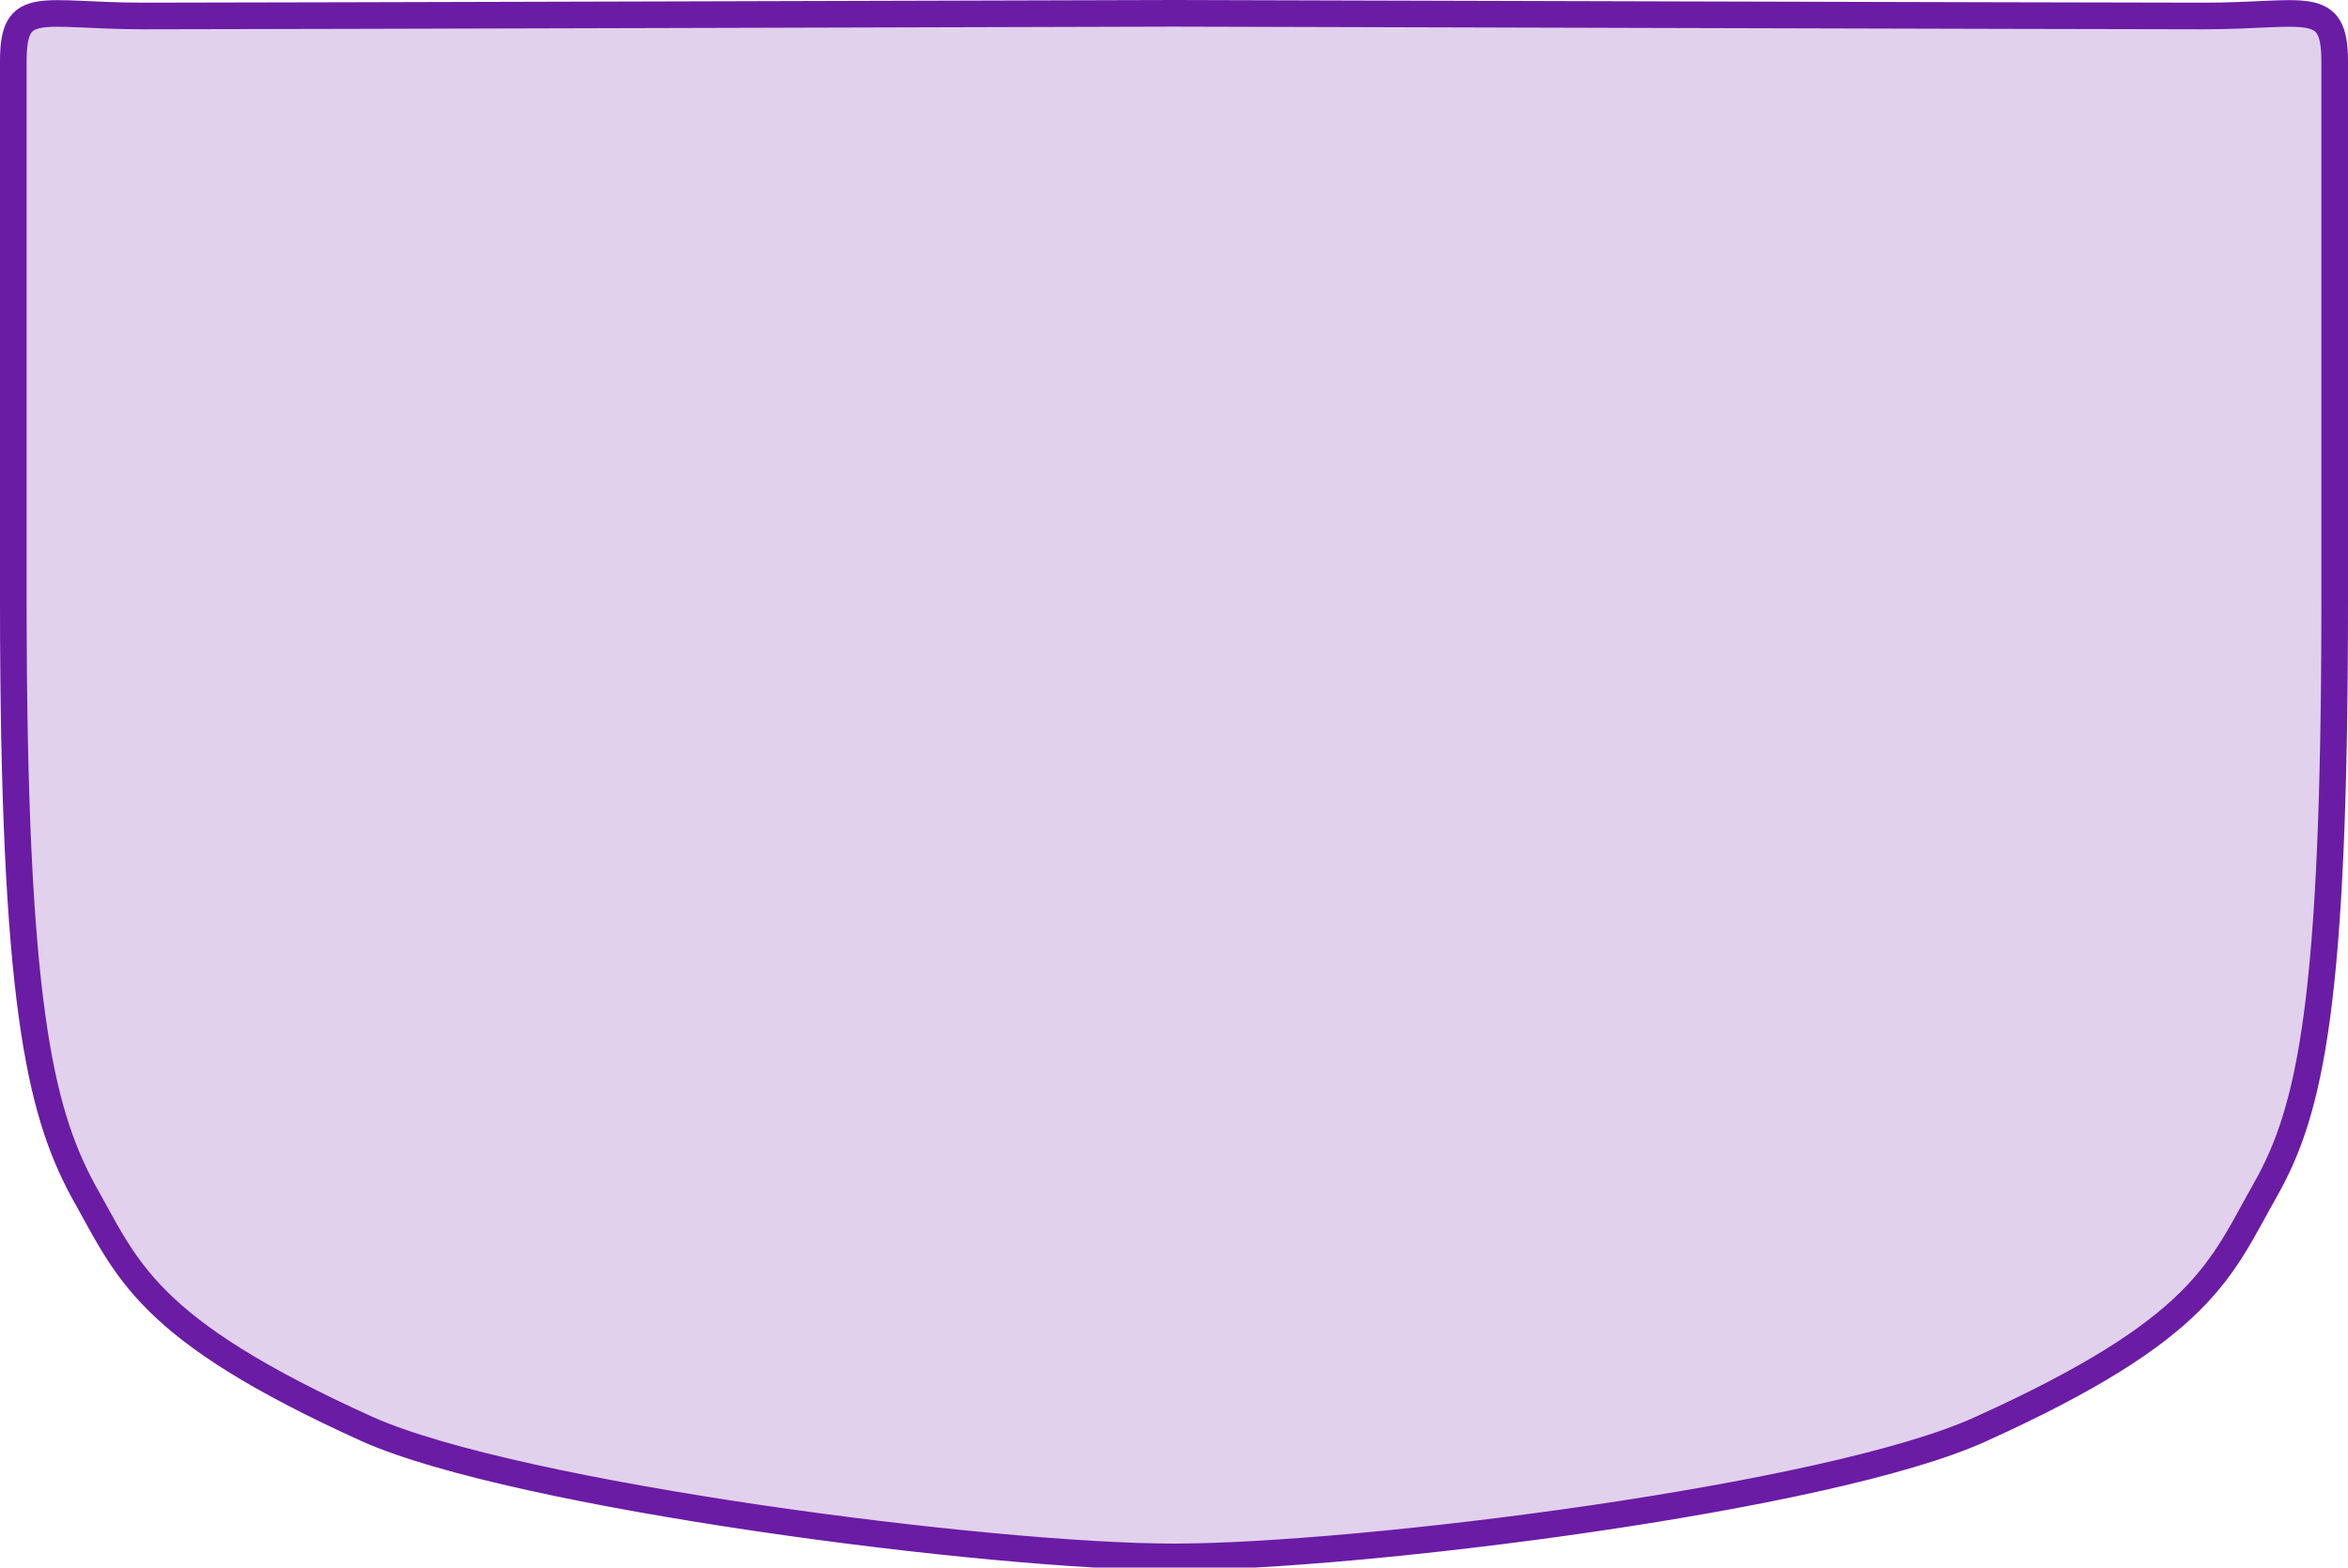 <?xml version="1.0" encoding="utf-8"?>
<!-- Generator: Adobe Illustrator 22.1.0, SVG Export Plug-In . SVG Version: 6.00 Build 0)  -->
<svg version="1.0" id="Layer_3" xmlns="http://www.w3.org/2000/svg" xmlns:xlink="http://www.w3.org/1999/xlink" x="0px" y="0px"
	 viewBox="0 0 88.2 58.9" style="enable-background:new 0 0 88.2 58.9;" xml:space="preserve">
<style type="text/css">
	.st0{fill:#6A1BA4;fill-opacity:0.2;stroke:#6A1CA4;stroke-miterlimit:10;}
</style>
<path class="st0" d="M82.8,0.6c-3.9,0-38.7-0.1-38.7-0.1S9.2,0.6,5.4,0.6c-3.9,0-4.9-0.7-4.9,1.7c0,2.3,0,5.3,0,20.3
	s1,19.1,2.6,22.1c1.7,3,2.3,5.2,10.7,9c5.6,2.5,23.4,4.8,30.3,4.8s24.6-2.2,30.3-4.8c8.4-3.8,9-6,10.7-9c1.7-3,2.6-7.1,2.6-22.1
	s0-18,0-20.3C87.7-0.1,86.6,0.6,82.8,0.6z"/>
</svg>
